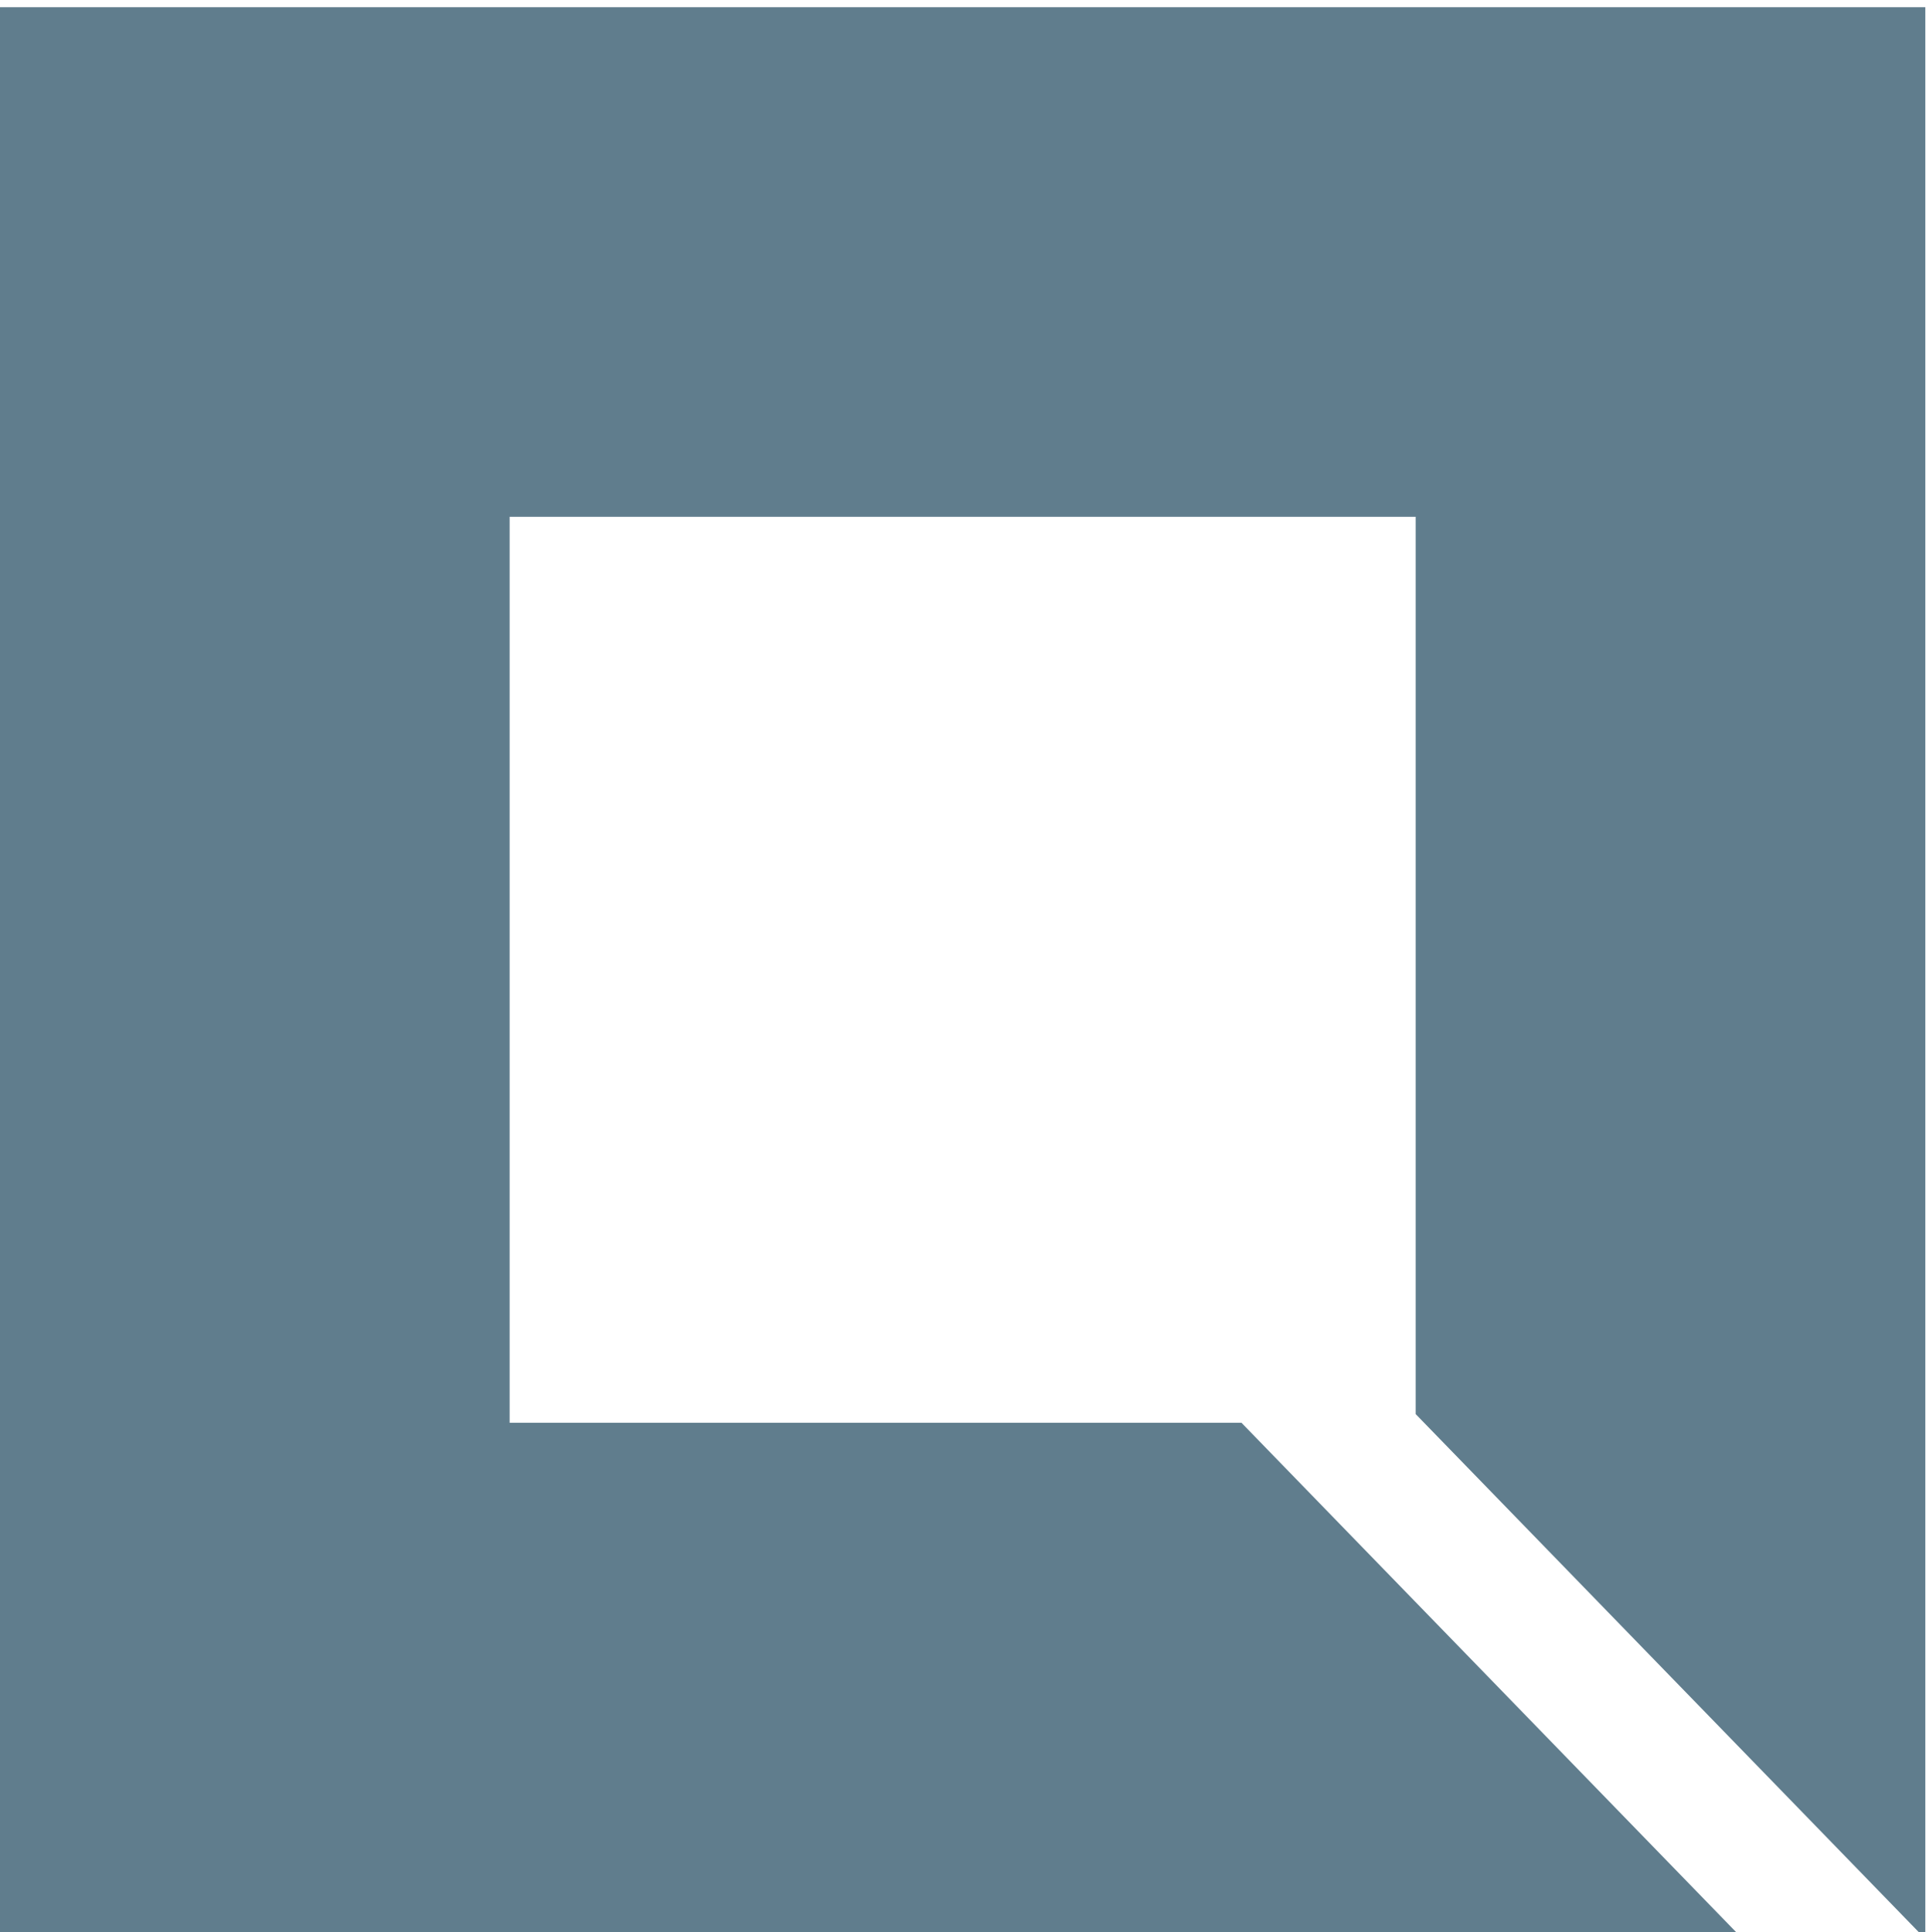 <!-- Created with Inkscape (http://www.inkscape.org/) -->
<svg xmlns:dc="http://purl.org/dc/elements/1.1/" xmlns:cc="http://creativecommons.org/ns#" xmlns:rdf="http://www.w3.org/1999/02/22-rdf-syntax-ns#" xmlns:svg="http://www.w3.org/2000/svg" xmlns="http://www.w3.org/2000/svg" xmlns:sodipodi="http://sodipodi.sourceforge.net/DTD/sodipodi-0.dtd" xmlns:inkscape="http://www.inkscape.org/namespaces/inkscape" width="170.06mm" height="170.636mm" viewBox="0 0 170.06 170.636" version="1.1" id="svg874" inkscape:version="0.92.2 (5c3e80d, 2017-08-06)" sodipodi:docname="fav.svg" inkscape:export-filename="/home/sgb/Workspace/qwertee_website/qwertee_web/qwertee_web/static/images/fav.png" inkscape:export-xdpi="2.389739" inkscape:export-ydpi="2.389739">
  <defs id="defs868"/>
  <sodipodi:namedview id="base" pagecolor="#ffffff" bordercolor="#666666" borderopacity="1.0" inkscape:pageopacity="0.0" inkscape:pageshadow="2" inkscape:zoom="0.35" inkscape:cx="-102.85714" inkscape:cy="341.14289" inkscape:document-units="mm" inkscape:current-layer="layer2" showgrid="false" inkscape:window-width="1920" inkscape:window-height="960" inkscape:window-x="0" inkscape:window-y="27" inkscape:window-maximized="1"/>
  <g inkscape:groupmode="layer" id="layer2" inkscape:label="logo">
    <path style="fill:#607d8d;fill-opacity:1;stroke:none;stroke-width:0.392;image-rendering:auto" d="M 0,0.636 V 170.636 H 153.314 L 125.771,142.273 109.617,125.637 H 45 V 45.636 h 80 v 79.234 l 16.899,17.403 h -5.2e-4 l 27.544,28.364 h 0.558 V 0.636 Z" id="rect10" inkscape:connector-curvature="0"/>
  </g>
</svg>
